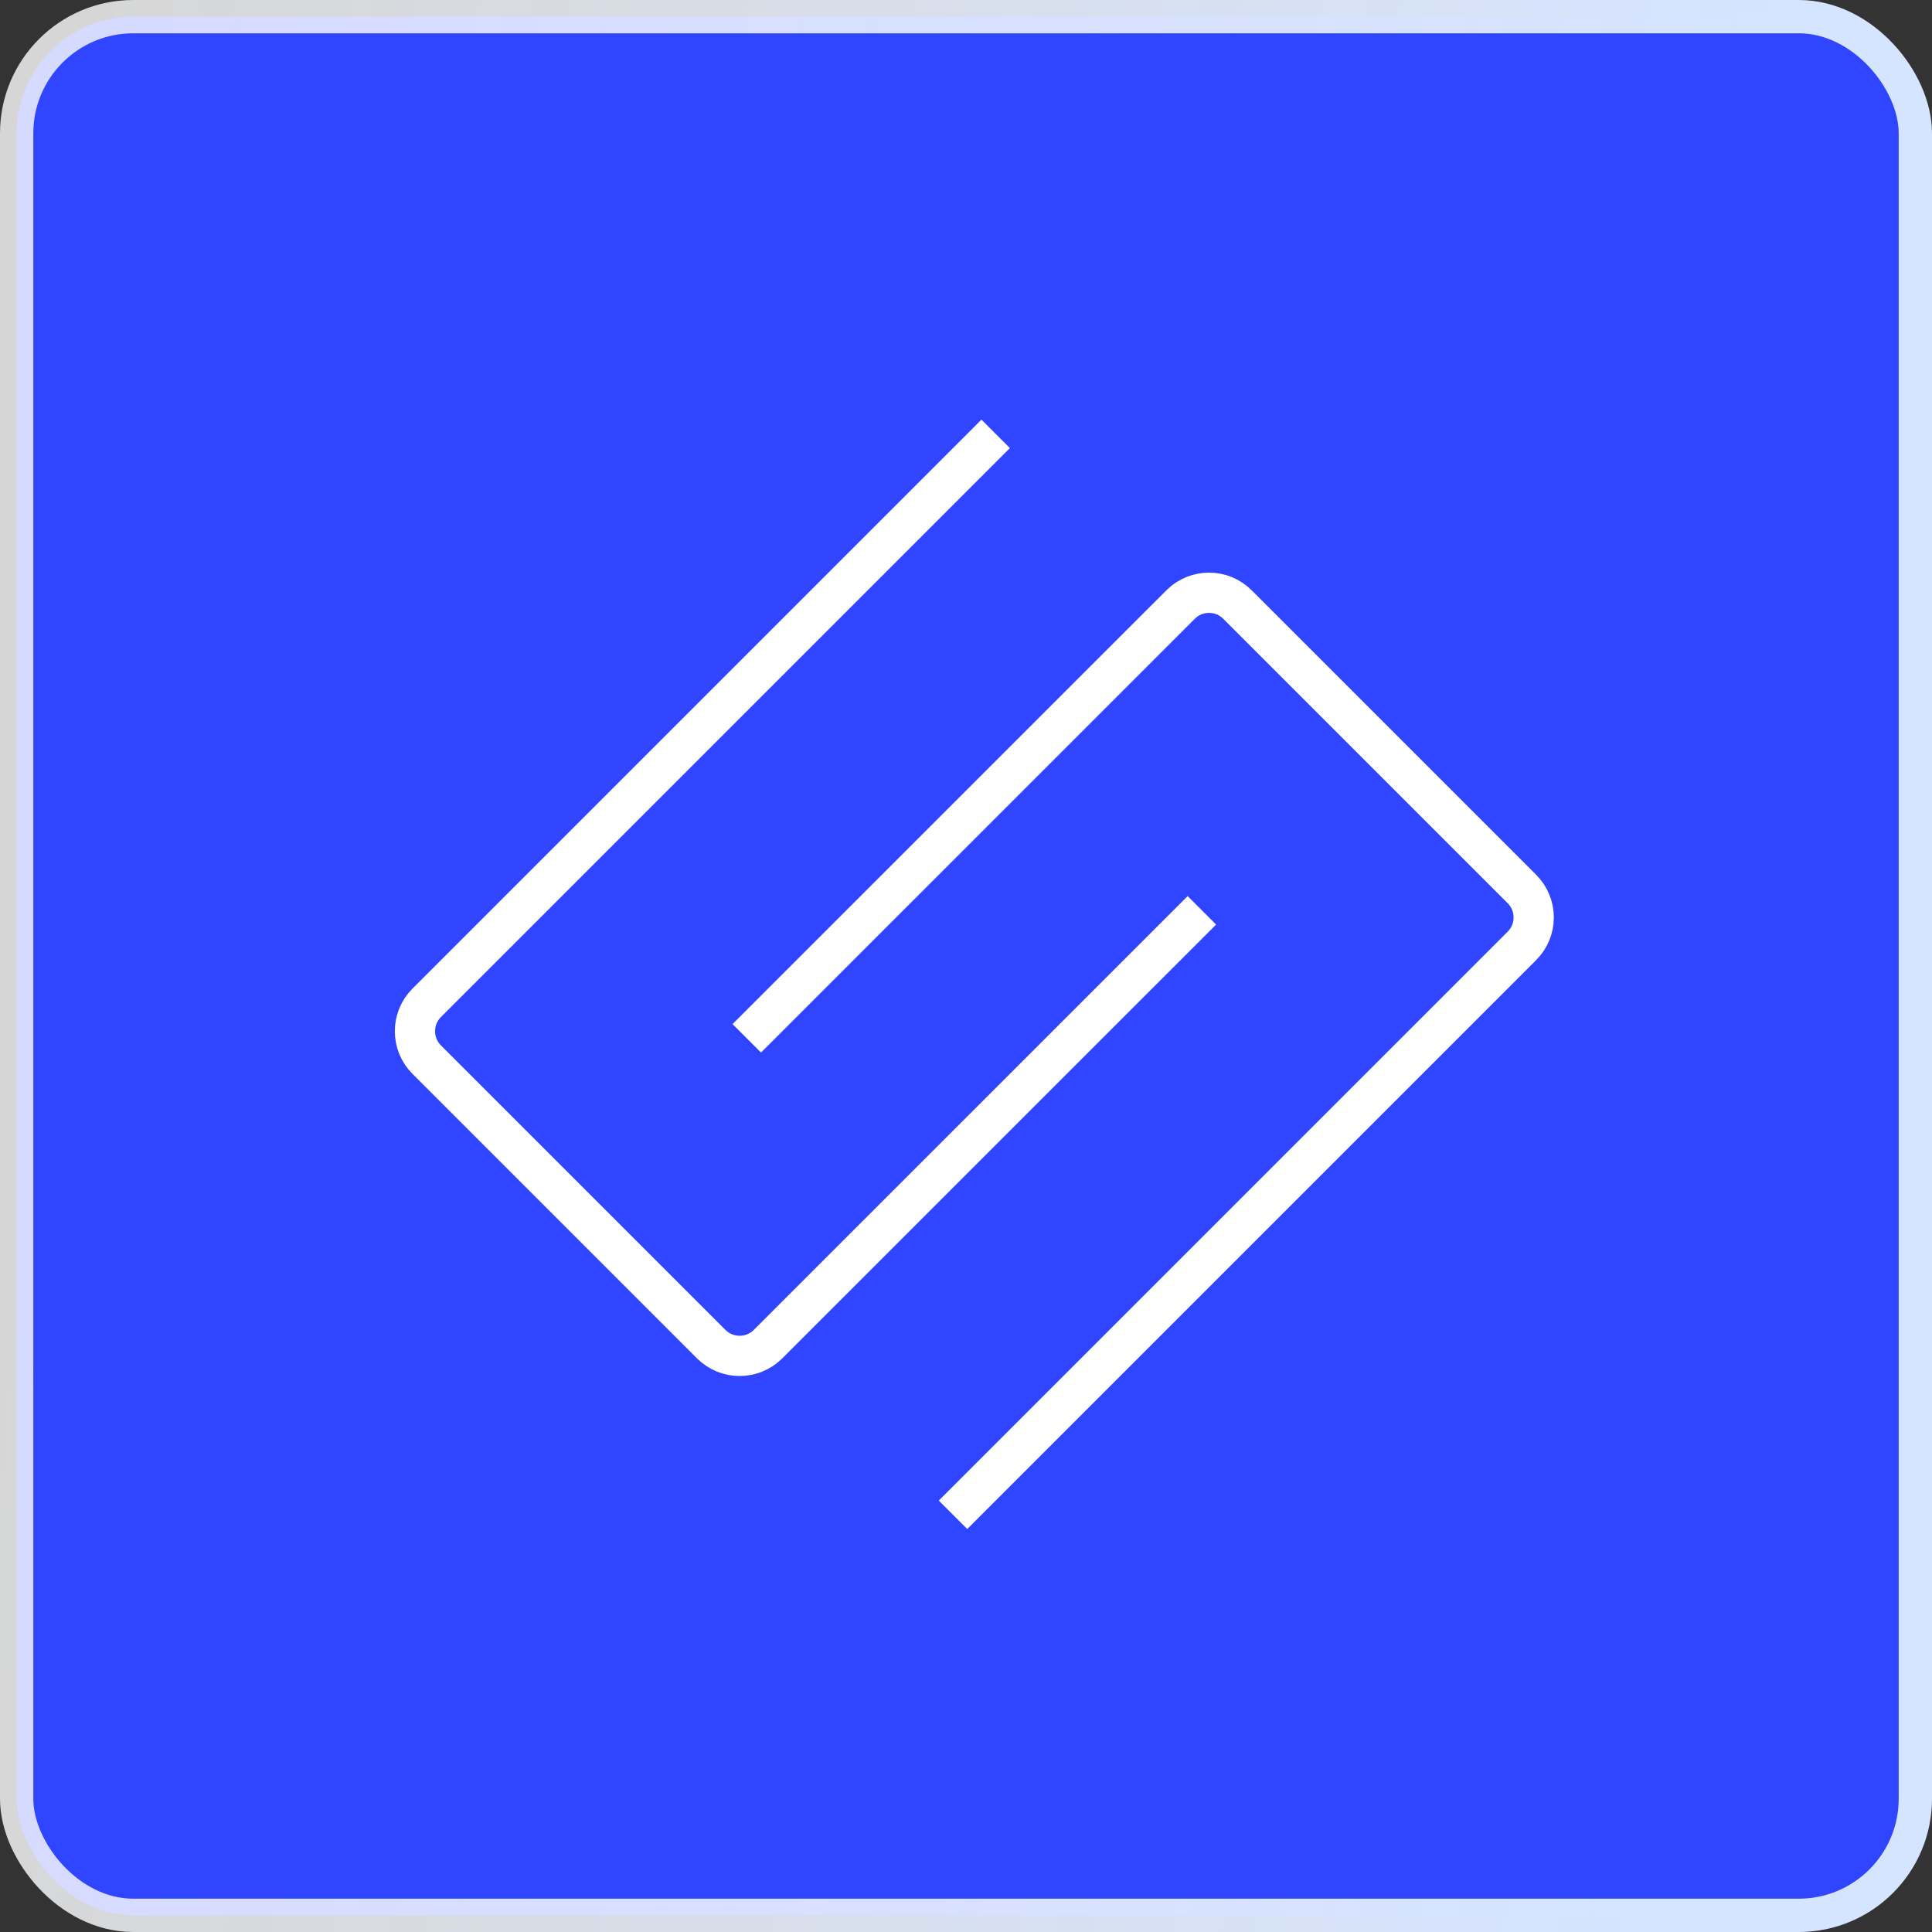 <svg xmlns="http://www.w3.org/2000/svg" width="58" height="58" viewBox="0 0 58 58" fill="none"><rect x="0" y="0" width="58" height="58" fill="#333333" stroke="none"/><rect x="0.5" y="0.5" width="57" height="57" rx="3.5" fill="#2F45FF"></rect><rect x="0.5" y="0.5" width="57" height="57" rx="3.5" stroke="url(#paint0_linear_1344_643)"></rect><path d="M29.89 13.025L12.811 30.104C12.339 30.576 12.339 31.34 12.811 31.812L21.35 40.351C21.822 40.823 22.587 40.823 23.058 40.351L36.081 27.329" stroke="white" stroke-width="1.208"></path><path d="M28.61 45.475L45.689 28.396C46.161 27.924 46.161 27.16 45.689 26.688L37.15 18.149C36.678 17.677 35.913 17.677 35.442 18.149L22.419 31.171" stroke="white" stroke-width="1.208"></path><defs><linearGradient id="paint0_linear_1344_643" x1="0.407" y1="29" x2="51.09" y2="32.801" gradientUnits="userSpaceOnUse"><stop stop-color="white" stop-opacity="0.8"></stop><stop offset="1" stop-color="#D5E4FF"></stop></linearGradient></defs></svg>